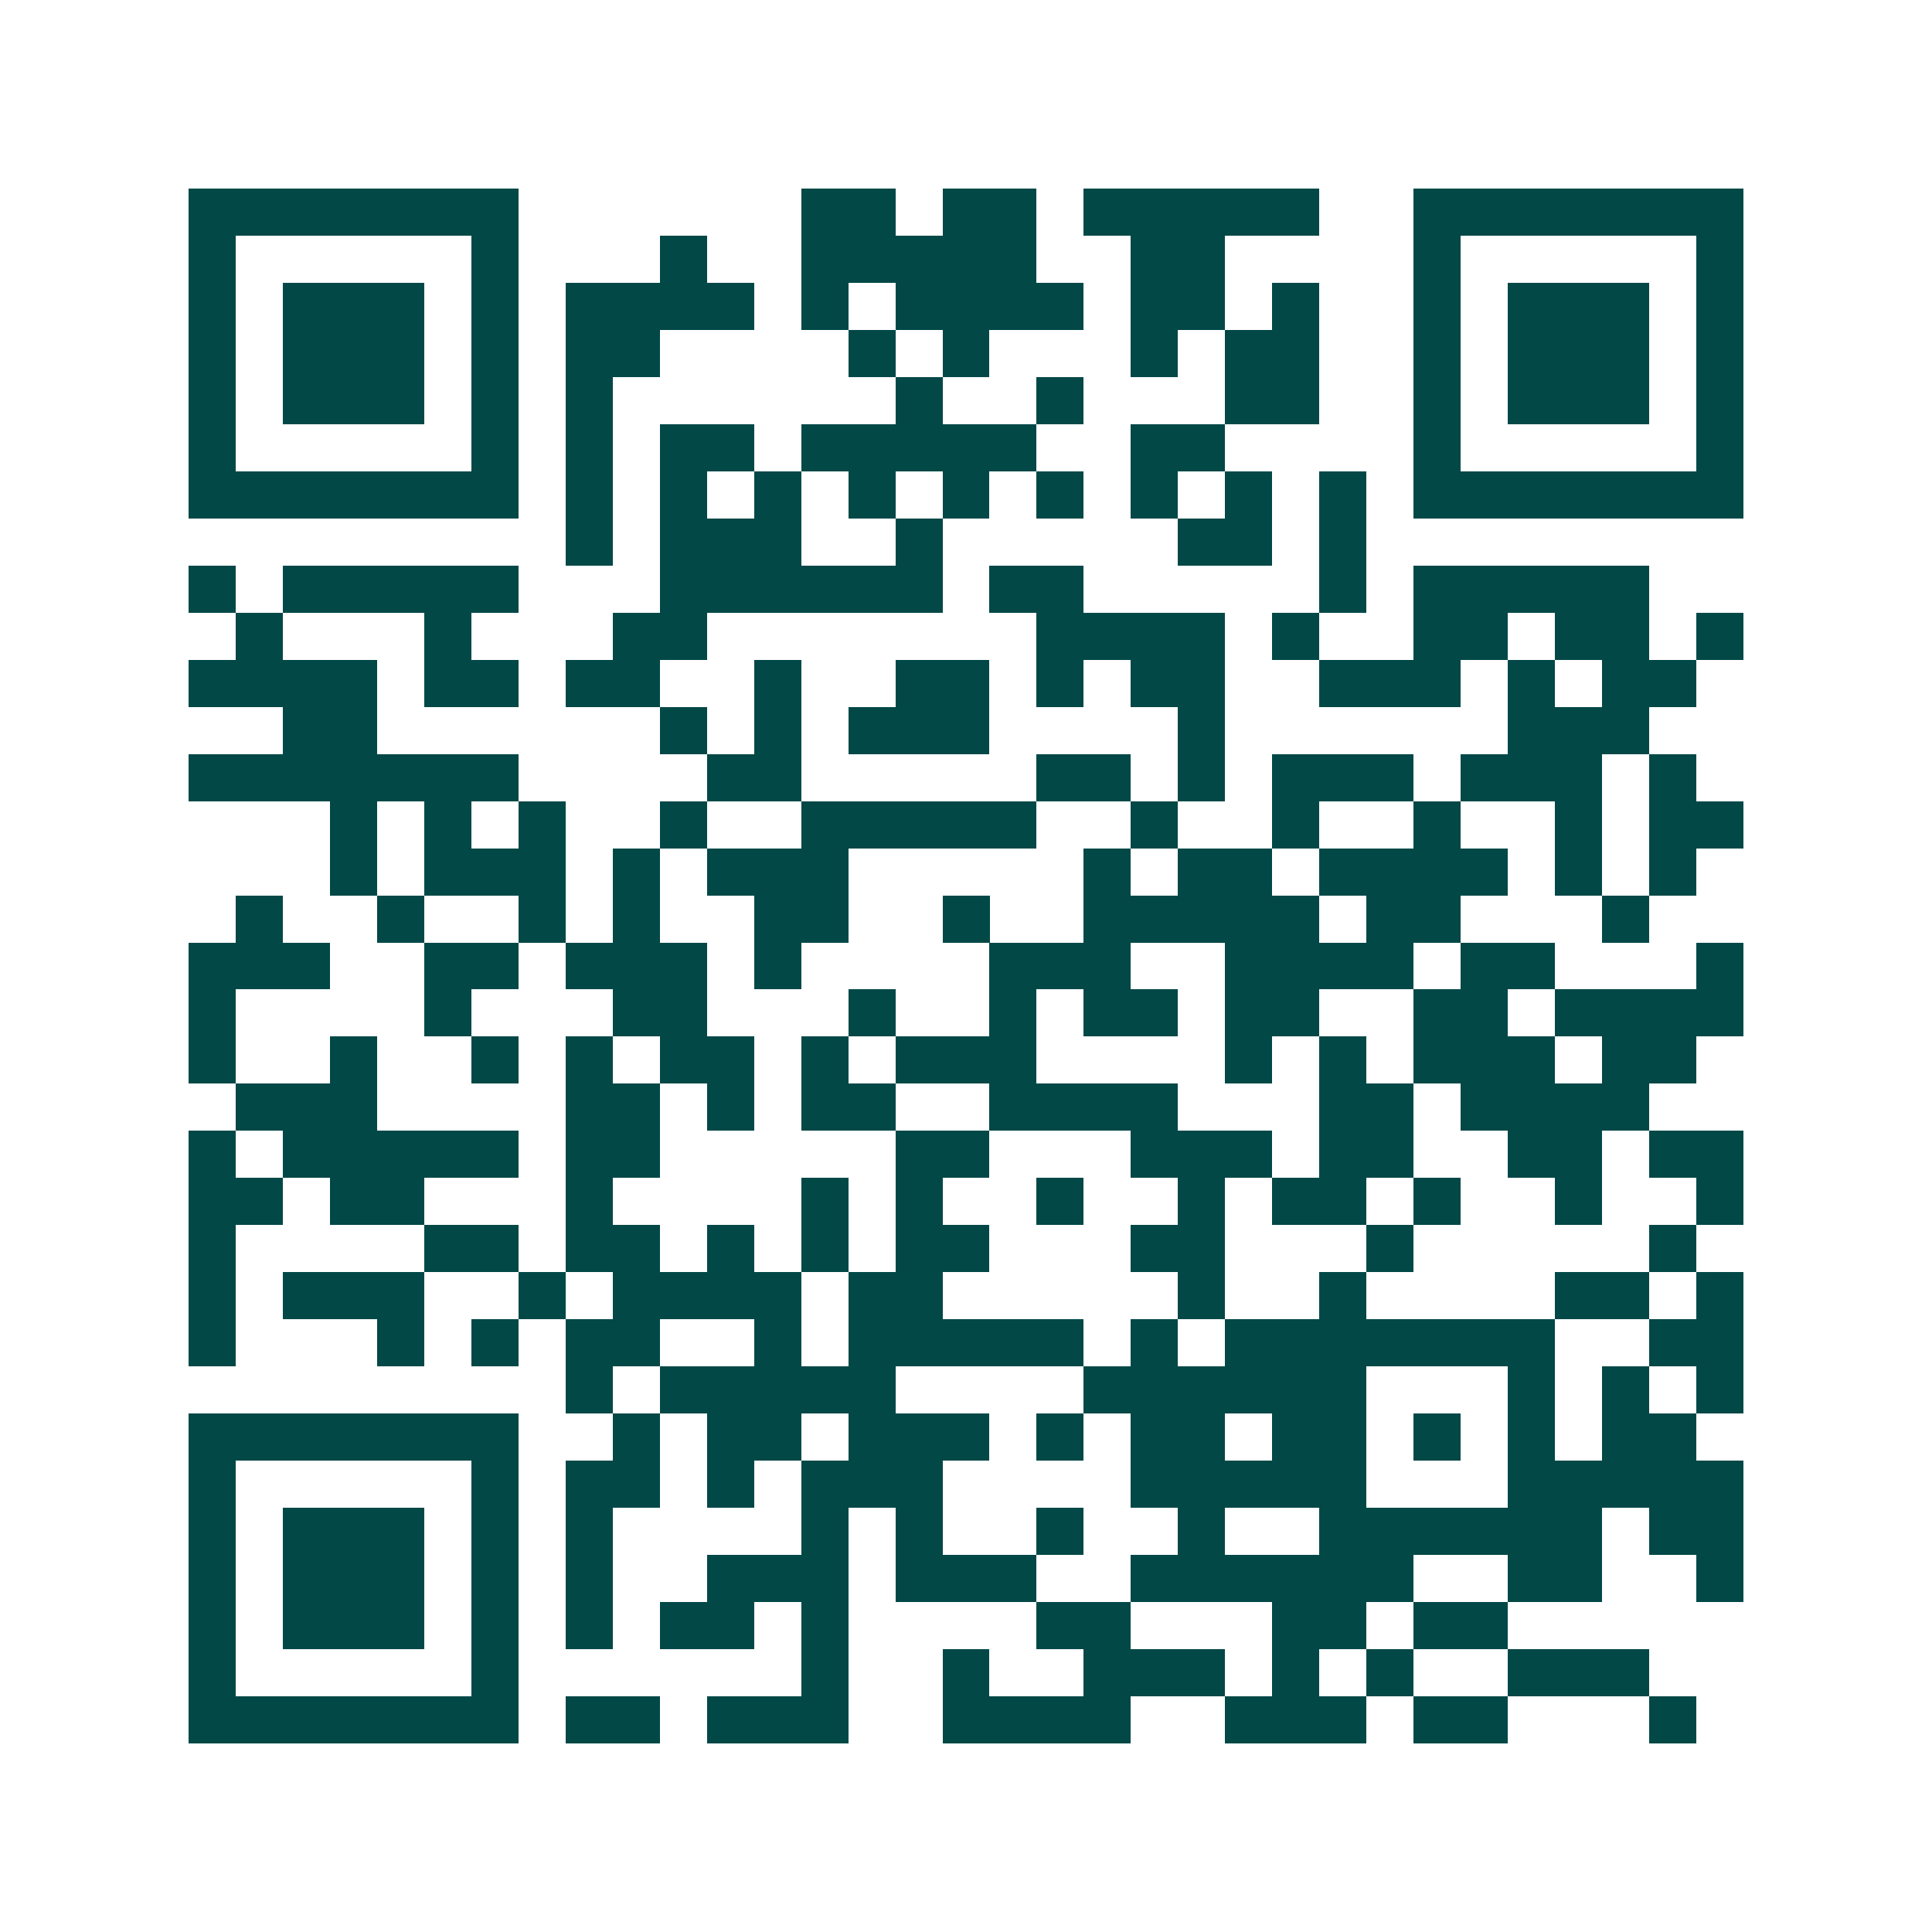 <svg xmlns="http://www.w3.org/2000/svg" width="200" height="200" viewBox="0 0 41 41" shape-rendering="crispEdges"><path fill="#ffffff" d="M0 0h41v41H0z"/><path stroke="#014847" d="M4 4.5h7m6 0h2m1 0h2m1 0h5m2 0h7M4 5.5h1m5 0h1m3 0h1m2 0h5m2 0h2m4 0h1m5 0h1M4 6.5h1m1 0h3m1 0h1m1 0h4m1 0h1m1 0h4m1 0h2m1 0h1m2 0h1m1 0h3m1 0h1M4 7.5h1m1 0h3m1 0h1m1 0h2m4 0h1m1 0h1m3 0h1m1 0h2m2 0h1m1 0h3m1 0h1M4 8.5h1m1 0h3m1 0h1m1 0h1m6 0h1m2 0h1m3 0h2m2 0h1m1 0h3m1 0h1M4 9.5h1m5 0h1m1 0h1m1 0h2m1 0h5m2 0h2m4 0h1m5 0h1M4 10.5h7m1 0h1m1 0h1m1 0h1m1 0h1m1 0h1m1 0h1m1 0h1m1 0h1m1 0h1m1 0h7M12 11.5h1m1 0h3m2 0h1m5 0h2m1 0h1M4 12.5h1m1 0h5m3 0h6m1 0h2m5 0h1m1 0h5M5 13.5h1m3 0h1m3 0h2m7 0h4m1 0h1m2 0h2m1 0h2m1 0h1M4 14.5h4m1 0h2m1 0h2m2 0h1m2 0h2m1 0h1m1 0h2m2 0h3m1 0h1m1 0h2M6 15.5h2m6 0h1m1 0h1m1 0h3m4 0h1m6 0h3M4 16.5h7m4 0h2m5 0h2m1 0h1m1 0h3m1 0h3m1 0h1M7 17.5h1m1 0h1m1 0h1m2 0h1m2 0h5m2 0h1m2 0h1m2 0h1m2 0h1m1 0h2M7 18.5h1m1 0h3m1 0h1m1 0h3m5 0h1m1 0h2m1 0h4m1 0h1m1 0h1M5 19.5h1m2 0h1m2 0h1m1 0h1m2 0h2m2 0h1m2 0h5m1 0h2m3 0h1M4 20.5h3m2 0h2m1 0h3m1 0h1m4 0h3m2 0h4m1 0h2m3 0h1M4 21.5h1m4 0h1m3 0h2m3 0h1m2 0h1m1 0h2m1 0h2m2 0h2m1 0h4M4 22.5h1m2 0h1m2 0h1m1 0h1m1 0h2m1 0h1m1 0h3m4 0h1m1 0h1m1 0h3m1 0h2M5 23.5h3m4 0h2m1 0h1m1 0h2m2 0h4m3 0h2m1 0h4M4 24.5h1m1 0h5m1 0h2m5 0h2m3 0h3m1 0h2m2 0h2m1 0h2M4 25.5h2m1 0h2m3 0h1m4 0h1m1 0h1m2 0h1m2 0h1m1 0h2m1 0h1m2 0h1m2 0h1M4 26.5h1m4 0h2m1 0h2m1 0h1m1 0h1m1 0h2m3 0h2m3 0h1m5 0h1M4 27.5h1m1 0h3m2 0h1m1 0h4m1 0h2m5 0h1m2 0h1m4 0h2m1 0h1M4 28.5h1m3 0h1m1 0h1m1 0h2m2 0h1m1 0h5m1 0h1m1 0h7m2 0h2M12 29.5h1m1 0h5m4 0h6m3 0h1m1 0h1m1 0h1M4 30.5h7m2 0h1m1 0h2m1 0h3m1 0h1m1 0h2m1 0h2m1 0h1m1 0h1m1 0h2M4 31.5h1m5 0h1m1 0h2m1 0h1m1 0h3m4 0h5m3 0h5M4 32.5h1m1 0h3m1 0h1m1 0h1m4 0h1m1 0h1m2 0h1m2 0h1m2 0h6m1 0h2M4 33.5h1m1 0h3m1 0h1m1 0h1m2 0h3m1 0h3m2 0h6m2 0h2m2 0h1M4 34.5h1m1 0h3m1 0h1m1 0h1m1 0h2m1 0h1m4 0h2m3 0h2m1 0h2M4 35.5h1m5 0h1m6 0h1m2 0h1m2 0h3m1 0h1m1 0h1m2 0h3M4 36.5h7m1 0h2m1 0h3m2 0h4m2 0h3m1 0h2m3 0h1"/></svg>

